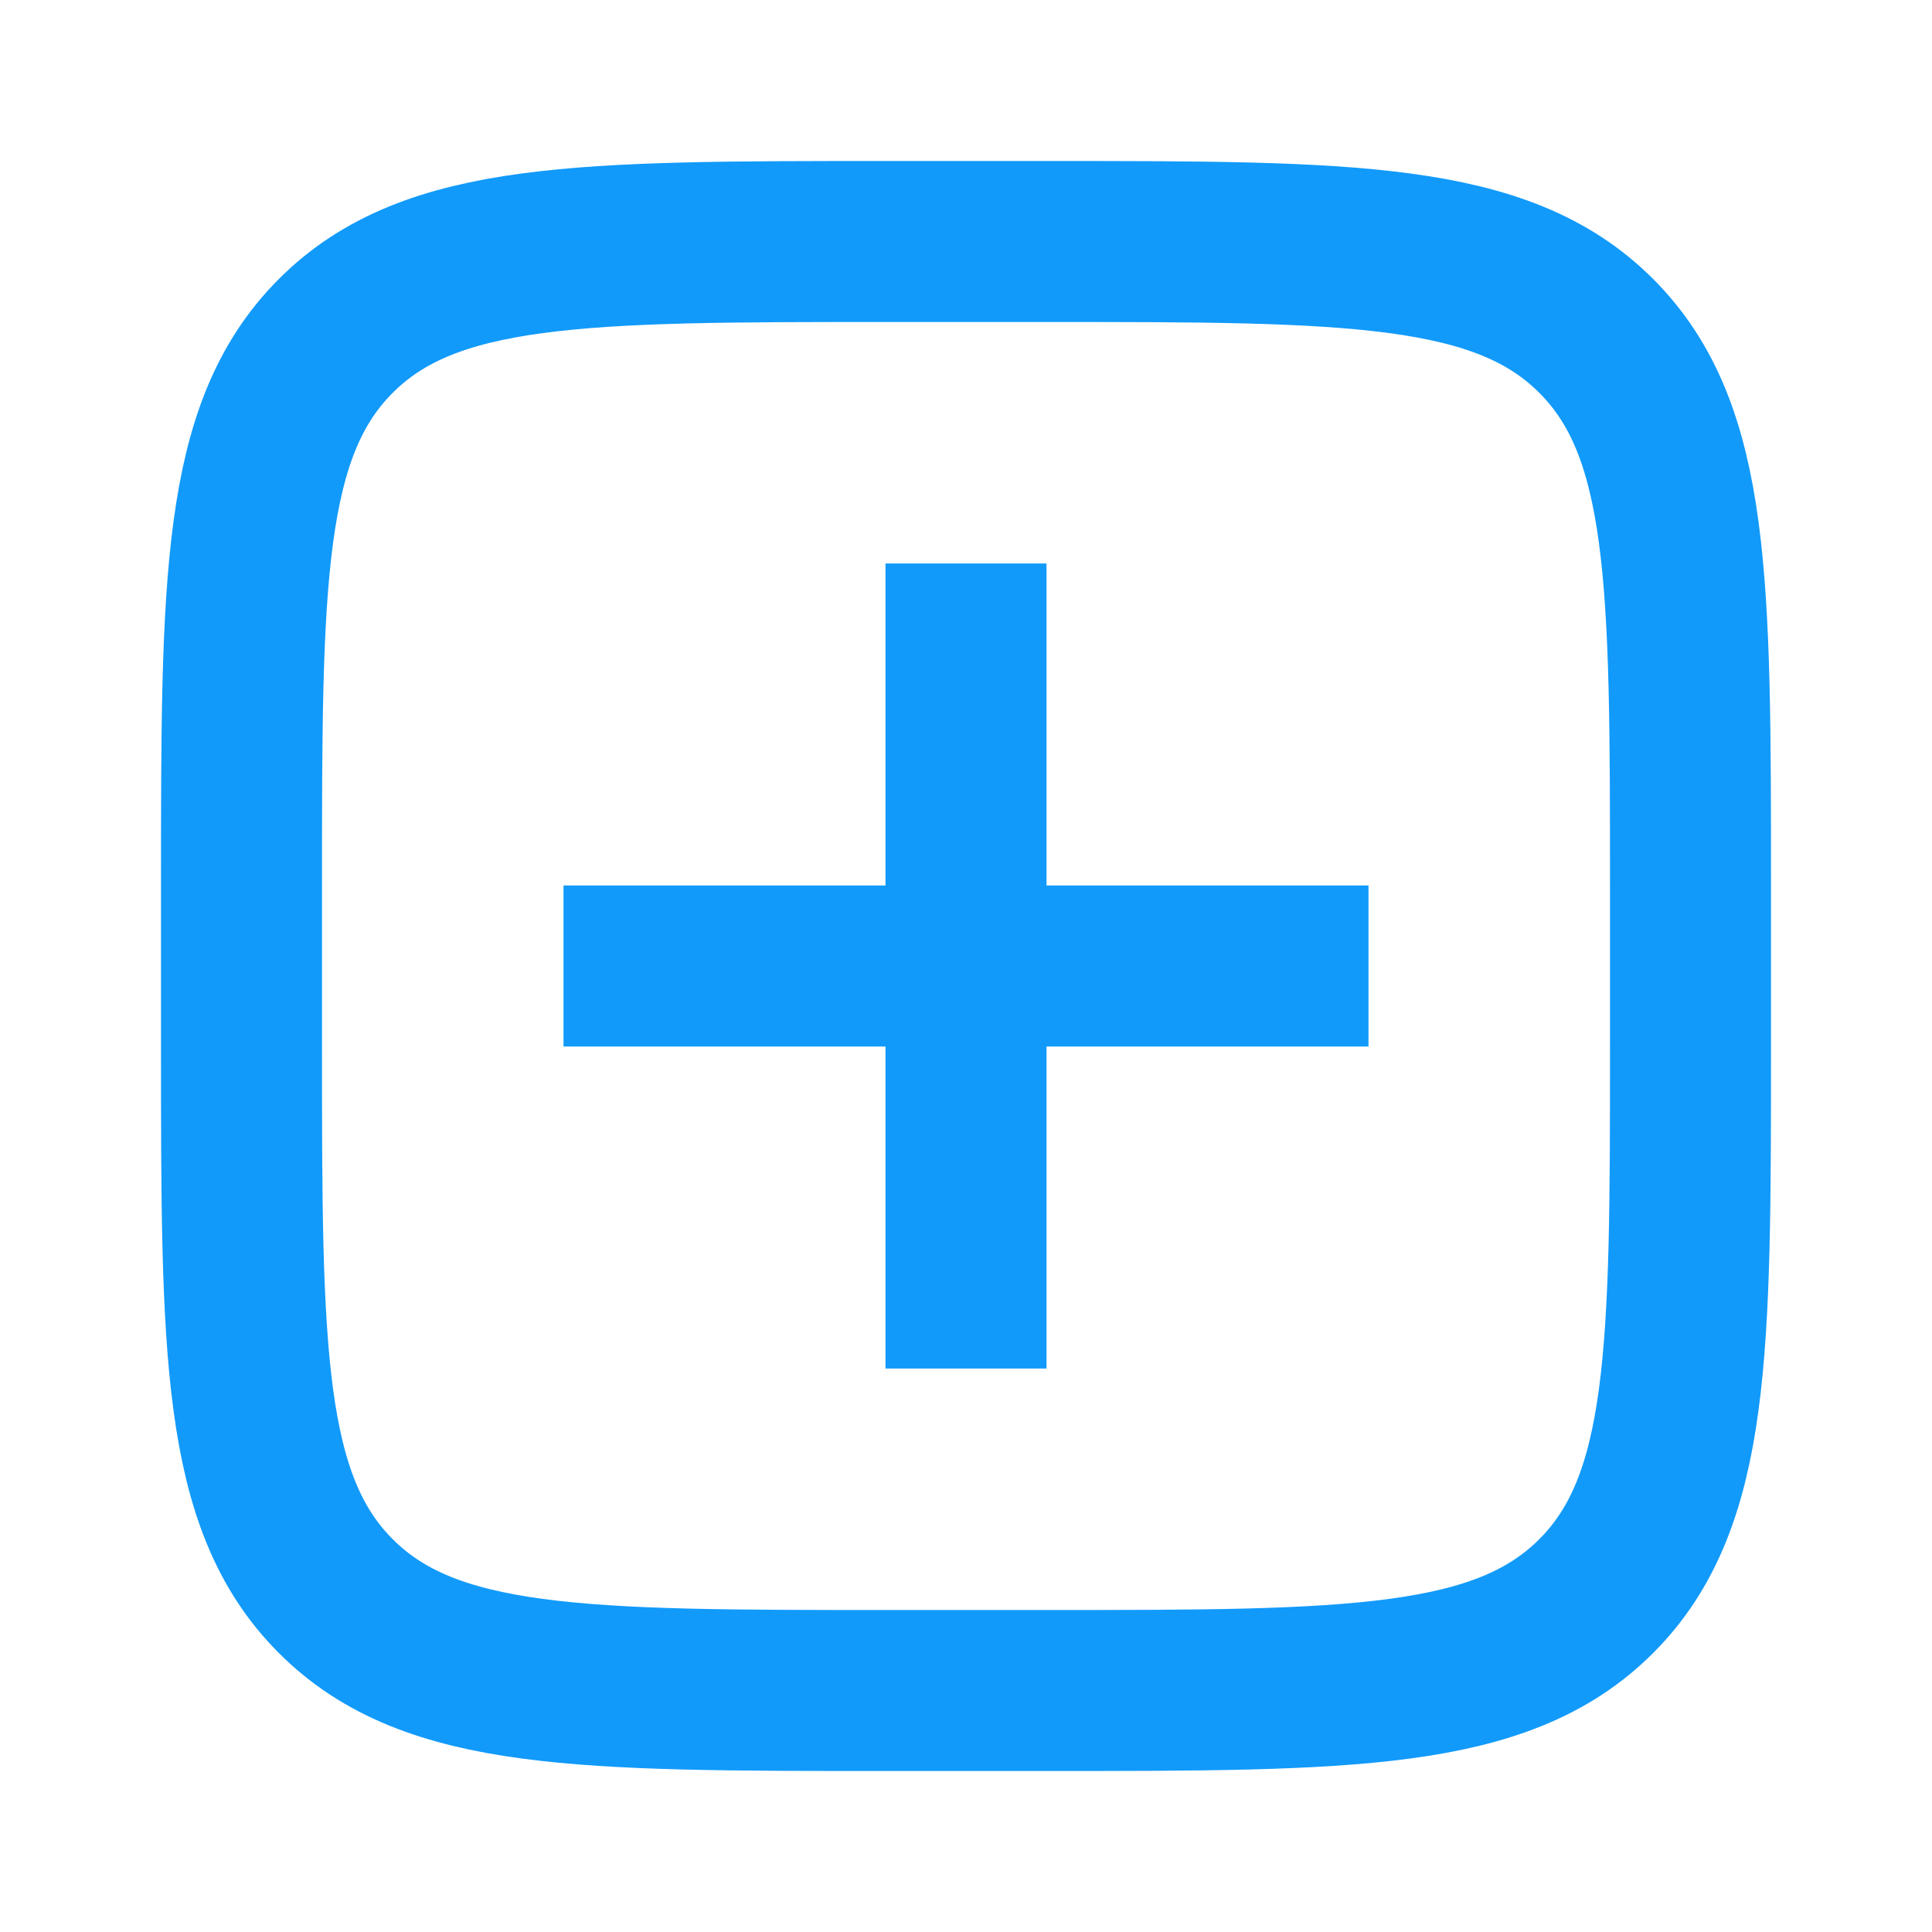 <svg width="24" height="24" viewBox="0 0 24 24" fill="none" xmlns="http://www.w3.org/2000/svg">
<path d="M3 11C3 7.229 3 5.343 4.172 4.172C5.343 3 7.229 3 11 3H13C16.771 3 18.657 3 19.828 4.172C21 5.343 21 7.229 21 11V13C21 16.771 21 18.657 19.828 19.828C18.657 21 16.771 21 13 21H11C7.229 21 5.343 21 4.172 19.828C3 18.657 3 16.771 3 13V11Z" stroke="#119AFA" stroke-width="2"/>
<path d="M12 8L12 16" stroke="#119AFA" stroke-width="2" stroke-linecap="square" stroke-linejoin="round"/>
<path d="M16 12L8 12" stroke="#119AFA" stroke-width="2" stroke-linecap="square" stroke-linejoin="round"/>
</svg>
